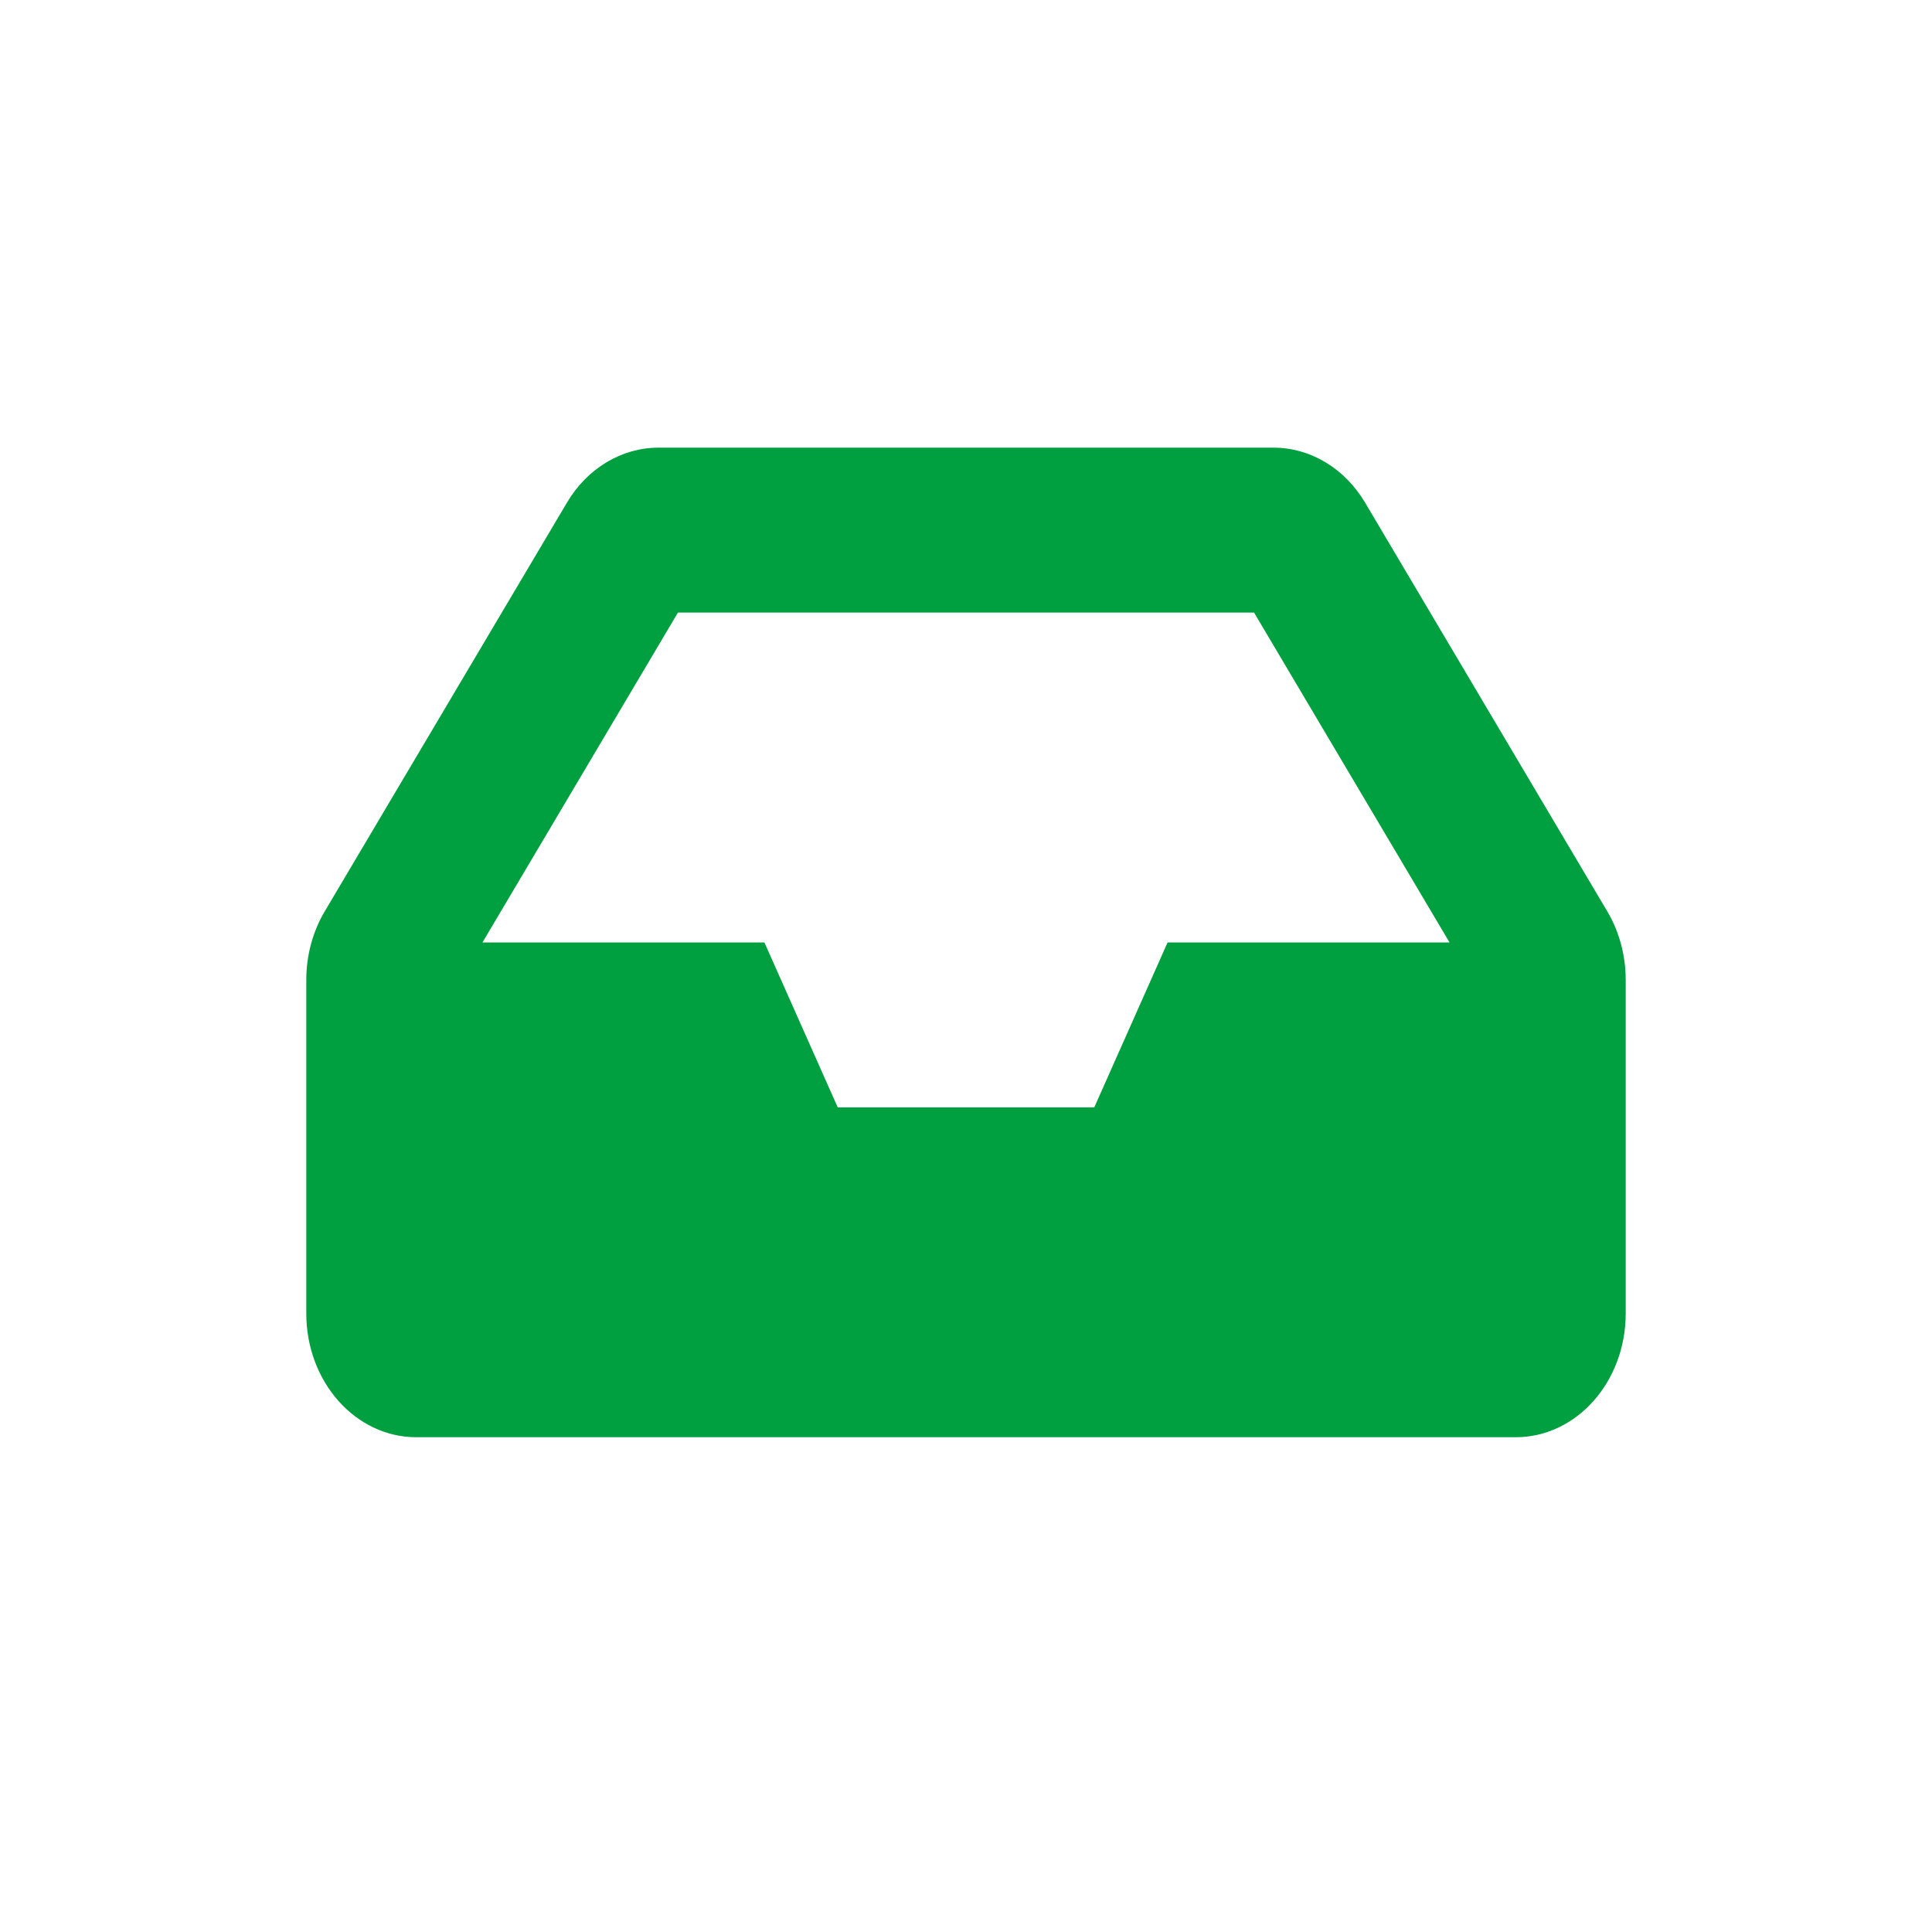 <svg width="41" height="41" viewBox="0 0 41 41" fill="none" xmlns="http://www.w3.org/2000/svg">
<path d="M34.108 19.339L28.971 10.669C28.757 10.309 28.469 10.014 28.13 9.811C27.791 9.607 27.413 9.5 27.029 9.5H13.971C13.587 9.5 13.209 9.607 12.87 9.811C12.531 10.014 12.243 10.309 12.03 10.669L6.892 19.339C6.636 19.77 6.5 20.276 6.5 20.795L6.5 27.875C6.5 29.325 7.545 30.5 8.833 30.5H32.167C33.455 30.5 34.5 29.325 34.5 27.875V20.795C34.5 20.276 34.364 19.77 34.108 19.339ZM14.387 13H26.613L30.761 20H24.778L23.222 23.5H17.778L16.222 20H10.239L14.387 13Z" fill="#00A040"/>
</svg>
